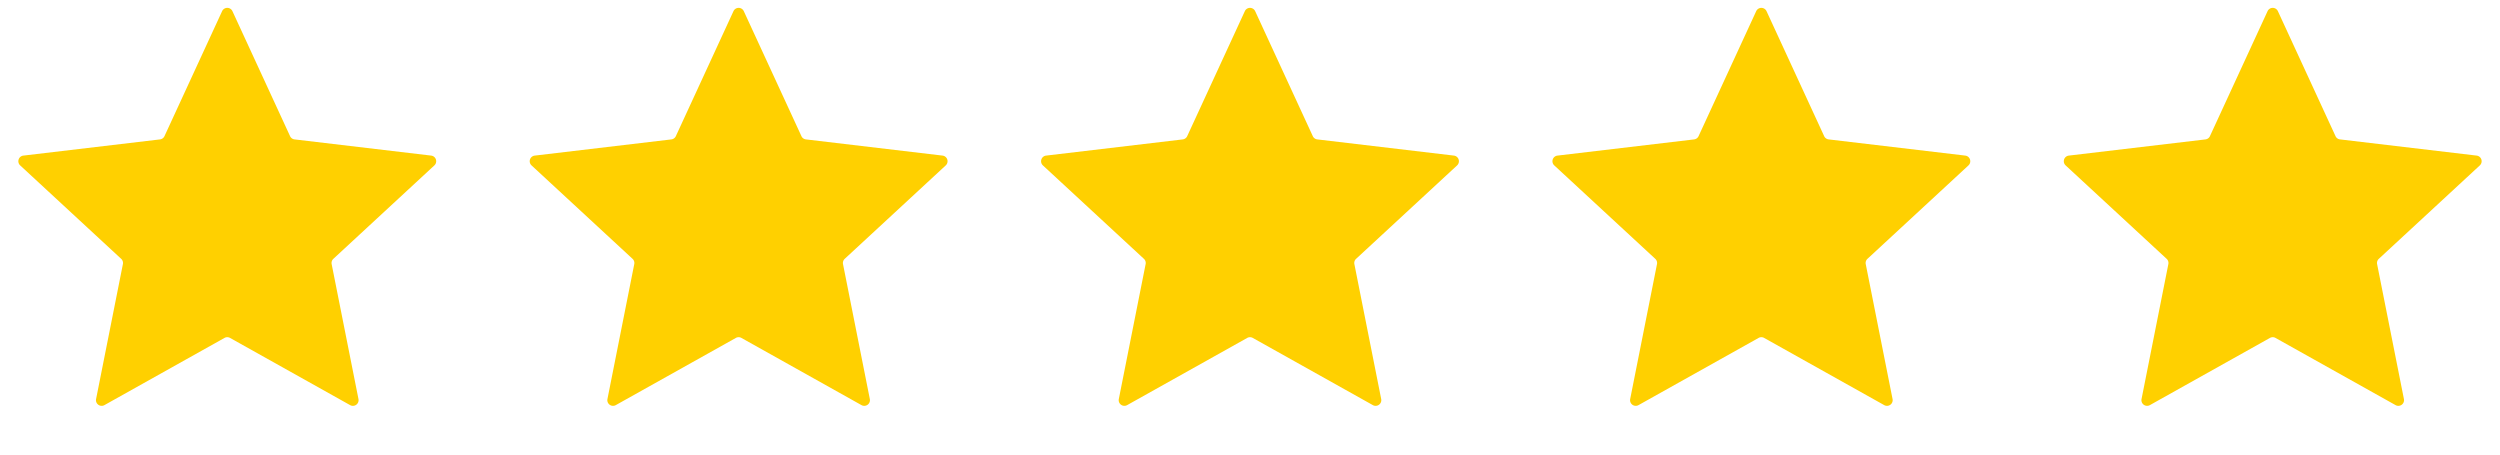 <svg xmlns="http://www.w3.org/2000/svg" width="88" height="16" fill="none" viewBox="0 0 88 16"><path fill="#ffd000" d="M7.818.394a.2.2 0 0 1 .364 0l2.028 4.398a.2.2 0 0 0 .158.115l4.81.57a.2.2 0 0 1 .112.345l-3.556 3.289a.2.2 0 0 0-.06.185l.944 4.75a.2.2 0 0 1-.294.214l-4.226-2.365a.2.2 0 0 0-.196 0L3.676 14.26a.2.2 0 0 1-.294-.213l.944-4.75a.2.2 0 0 0-.06-.186L.71 5.822a.2.2 0 0 1 .112-.345l4.81-.57a.2.2 0 0 0 .158-.115zM25.818.394a.2.2 0 0 1 .364 0l2.028 4.398a.2.2 0 0 0 .158.115l4.81.57a.2.2 0 0 1 .112.345l-3.556 3.289a.2.2 0 0 0-.06.185l.944 4.75a.2.2 0 0 1-.294.214l-4.226-2.365a.2.2 0 0 0-.196 0l-4.226 2.365a.2.2 0 0 1-.294-.213l.944-4.75a.2.2 0 0 0-.06-.186L18.71 5.822a.2.2 0 0 1 .112-.345l4.81-.57a.2.2 0 0 0 .158-.115zM43.818.394a.2.2 0 0 1 .364 0l2.028 4.398a.2.2 0 0 0 .158.115l4.81.57a.2.2 0 0 1 .112.345l-3.556 3.289a.2.2 0 0 0-.06.185l.944 4.75a.2.2 0 0 1-.294.214l-4.226-2.365a.2.2 0 0 0-.196 0l-4.226 2.365a.2.2 0 0 1-.294-.213l.944-4.75a.2.2 0 0 0-.06-.186L36.71 5.822a.2.2 0 0 1 .112-.345l4.81-.57a.2.2 0 0 0 .158-.115zM61.818.394a.2.2 0 0 1 .364 0l2.028 4.398a.2.2 0 0 0 .158.115l4.81.57a.2.2 0 0 1 .112.345l-3.556 3.289a.2.2 0 0 0-.06.185l.944 4.75a.2.2 0 0 1-.294.214l-4.226-2.365a.2.2 0 0 0-.196 0l-4.226 2.365a.2.2 0 0 1-.294-.213l.944-4.75a.2.2 0 0 0-.06-.186L54.71 5.822a.2.2 0 0 1 .112-.345l4.81-.57a.2.2 0 0 0 .158-.115zM79.818.394a.2.2 0 0 1 .364 0l2.028 4.398a.2.2 0 0 0 .158.115l4.81.57a.2.2 0 0 1 .112.345l-3.556 3.289a.2.2 0 0 0-.06.185l.944 4.75a.2.2 0 0 1-.294.214l-4.226-2.365a.2.2 0 0 0-.196 0l-4.226 2.365a.2.2 0 0 1-.294-.213l.944-4.75a.2.2 0 0 0-.06-.186L72.71 5.822a.2.2 0 0 1 .112-.345l4.81-.57a.2.2 0 0 0 .158-.115z"/></svg>